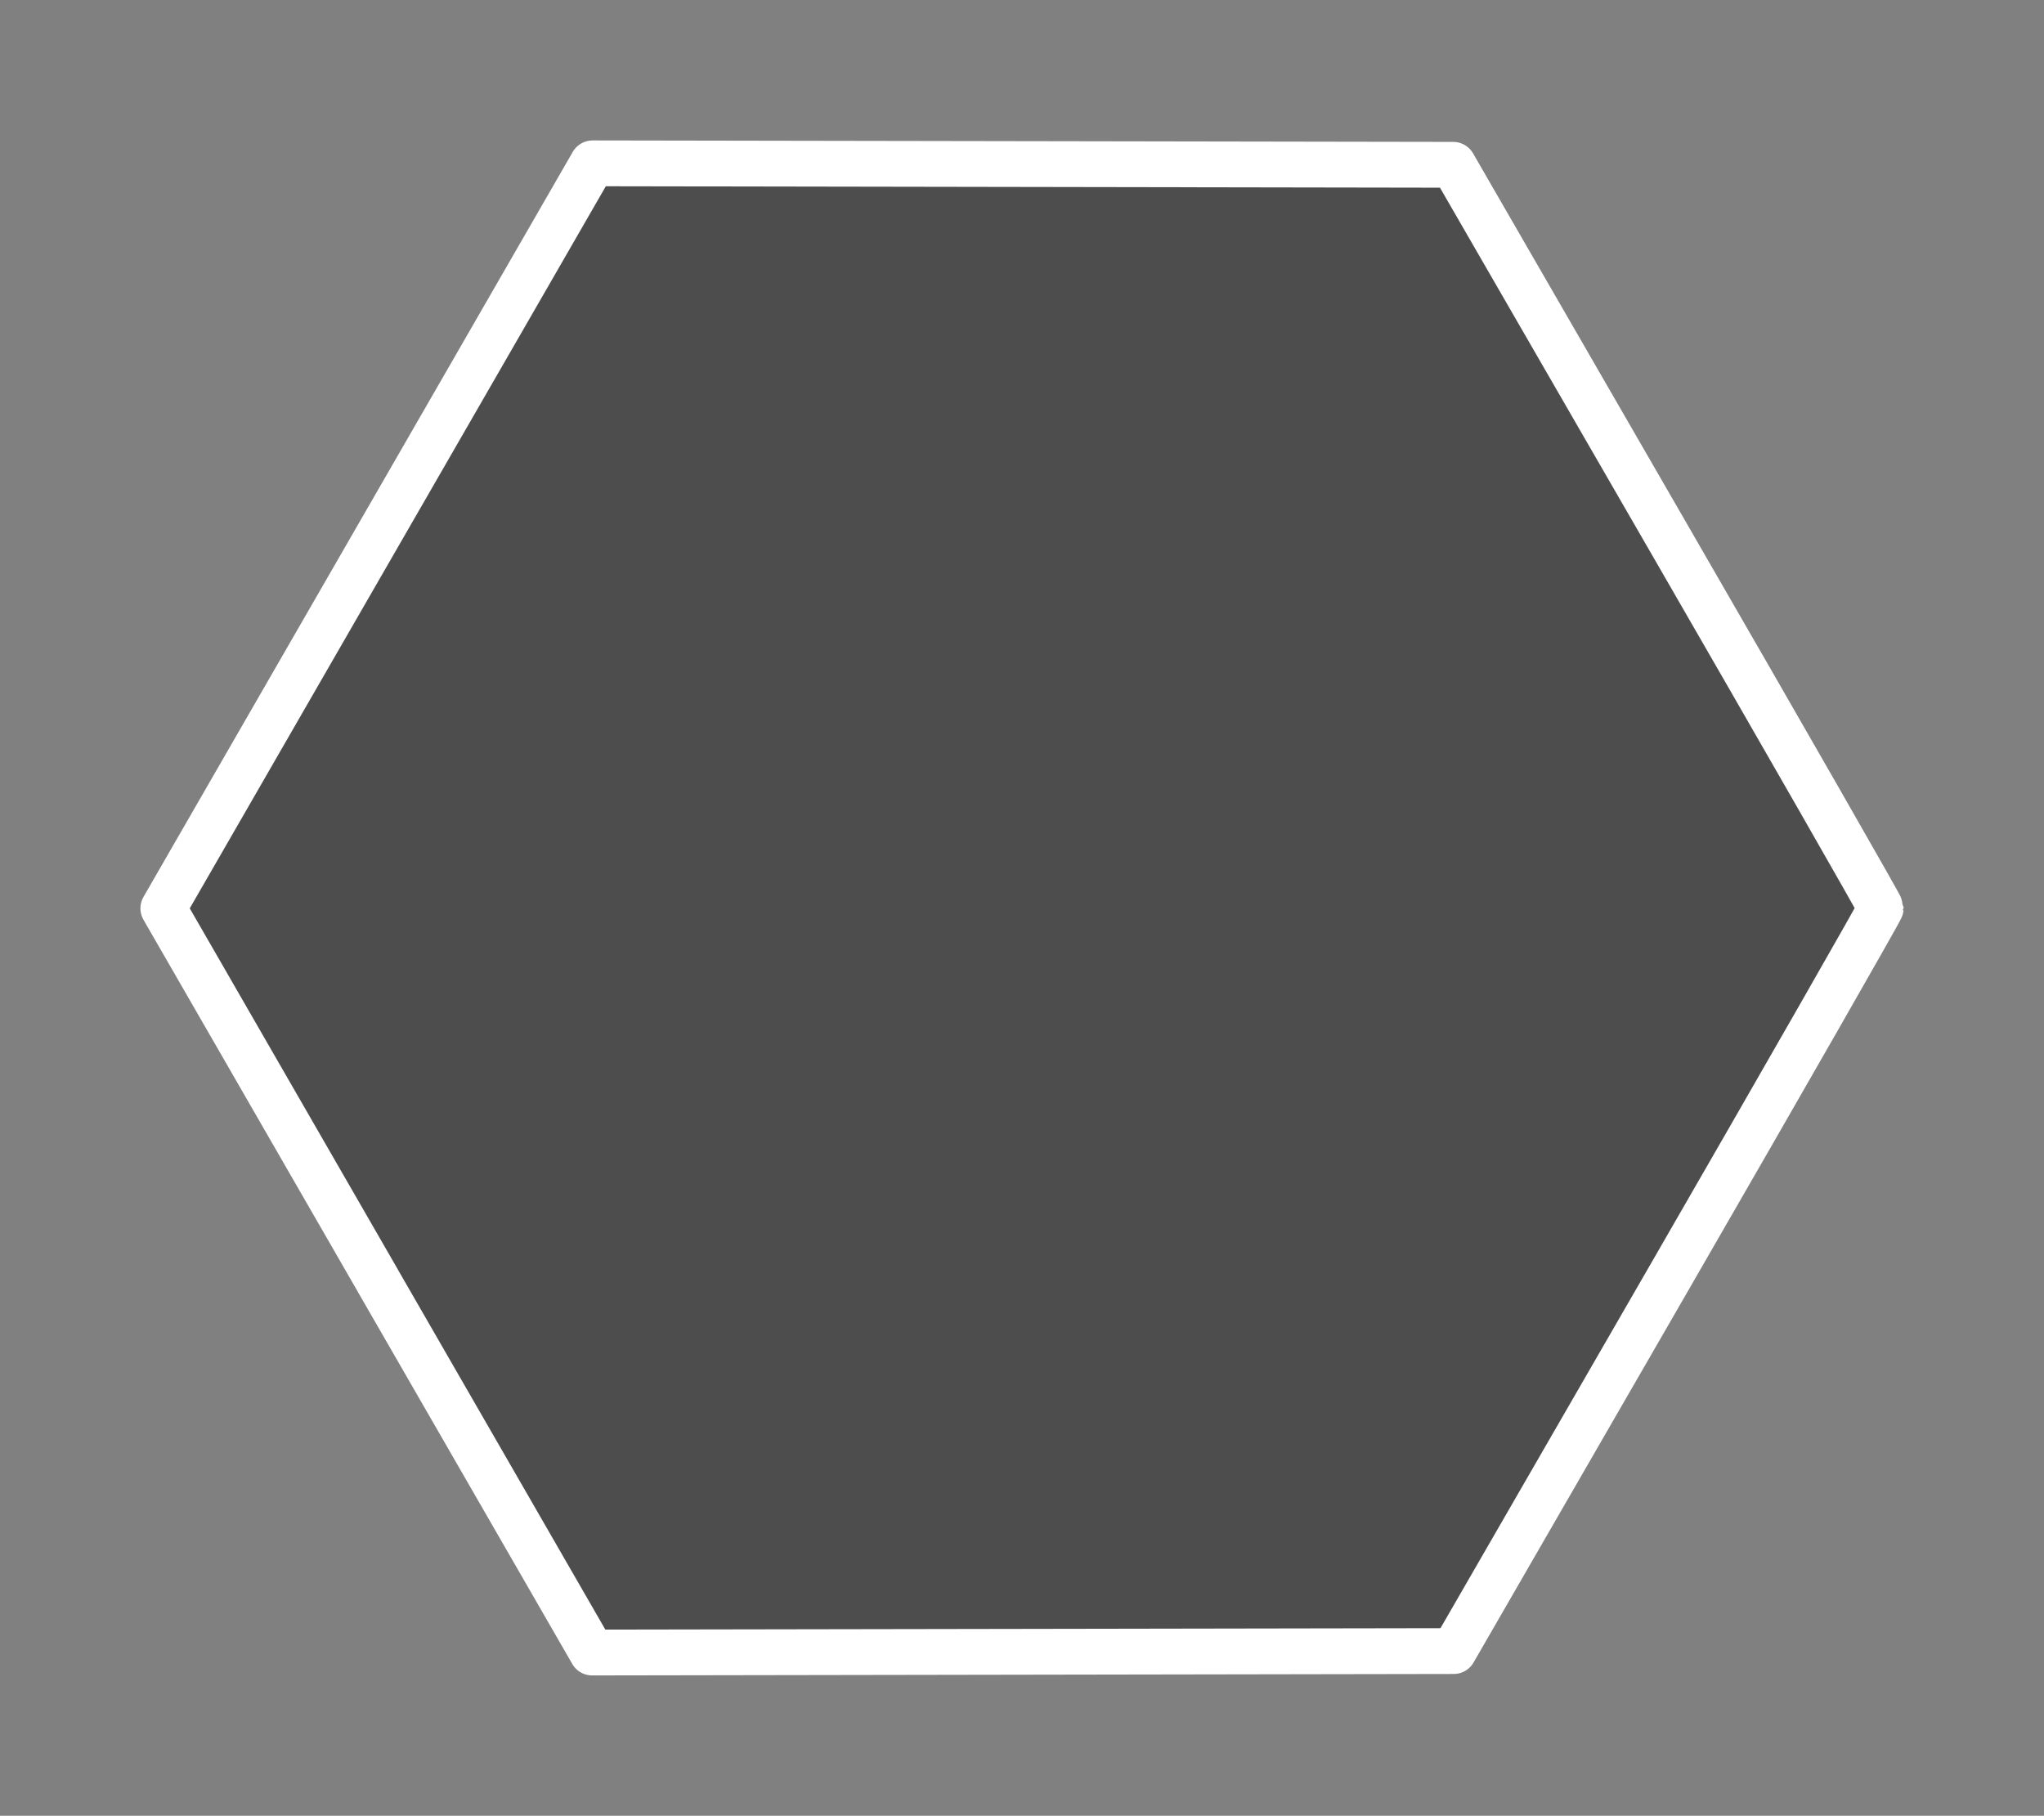 <?xml version="1.0" encoding="UTF-8" standalone="no"?> <svg xmlns:dc="http://purl.org/dc/elements/1.1/" xmlns:cc="http://creativecommons.org/ns#" xmlns:rdf="http://www.w3.org/1999/02/22-rdf-syntax-ns#" xmlns:svg="http://www.w3.org/2000/svg" xmlns="http://www.w3.org/2000/svg" id="svg2" height="64.655" width="72.786"><rect width="100%" height="100%" fill="#808080" stroke="none"/><defs id="defs4"></defs><g transform="translate(-847.583,-391.347)" id="layer1"><path id="path4050-60-3-0-2-7-6" d="m 861.033,436.939 -7.634,-13.248 7.643,-13.264 7.643,-13.264 15.323,0.026 15.323,0.026 7.61,13.179 c 4.186,7.248 7.611,13.227 7.613,13.287 0,0.059 -3.419,6.036 -7.601,13.282 l -7.604,13.174 -15.341,0.026 -15.34,0.026 -7.635,-13.248 z" style="fill:#4d4d4d;fill-opacity:1;stroke:#ffffff;stroke-width:1.631;stroke-linejoin:round;stroke-miterlimit:3.999;stroke-dasharray:none;stroke-opacity:1"></path></g></svg> 
